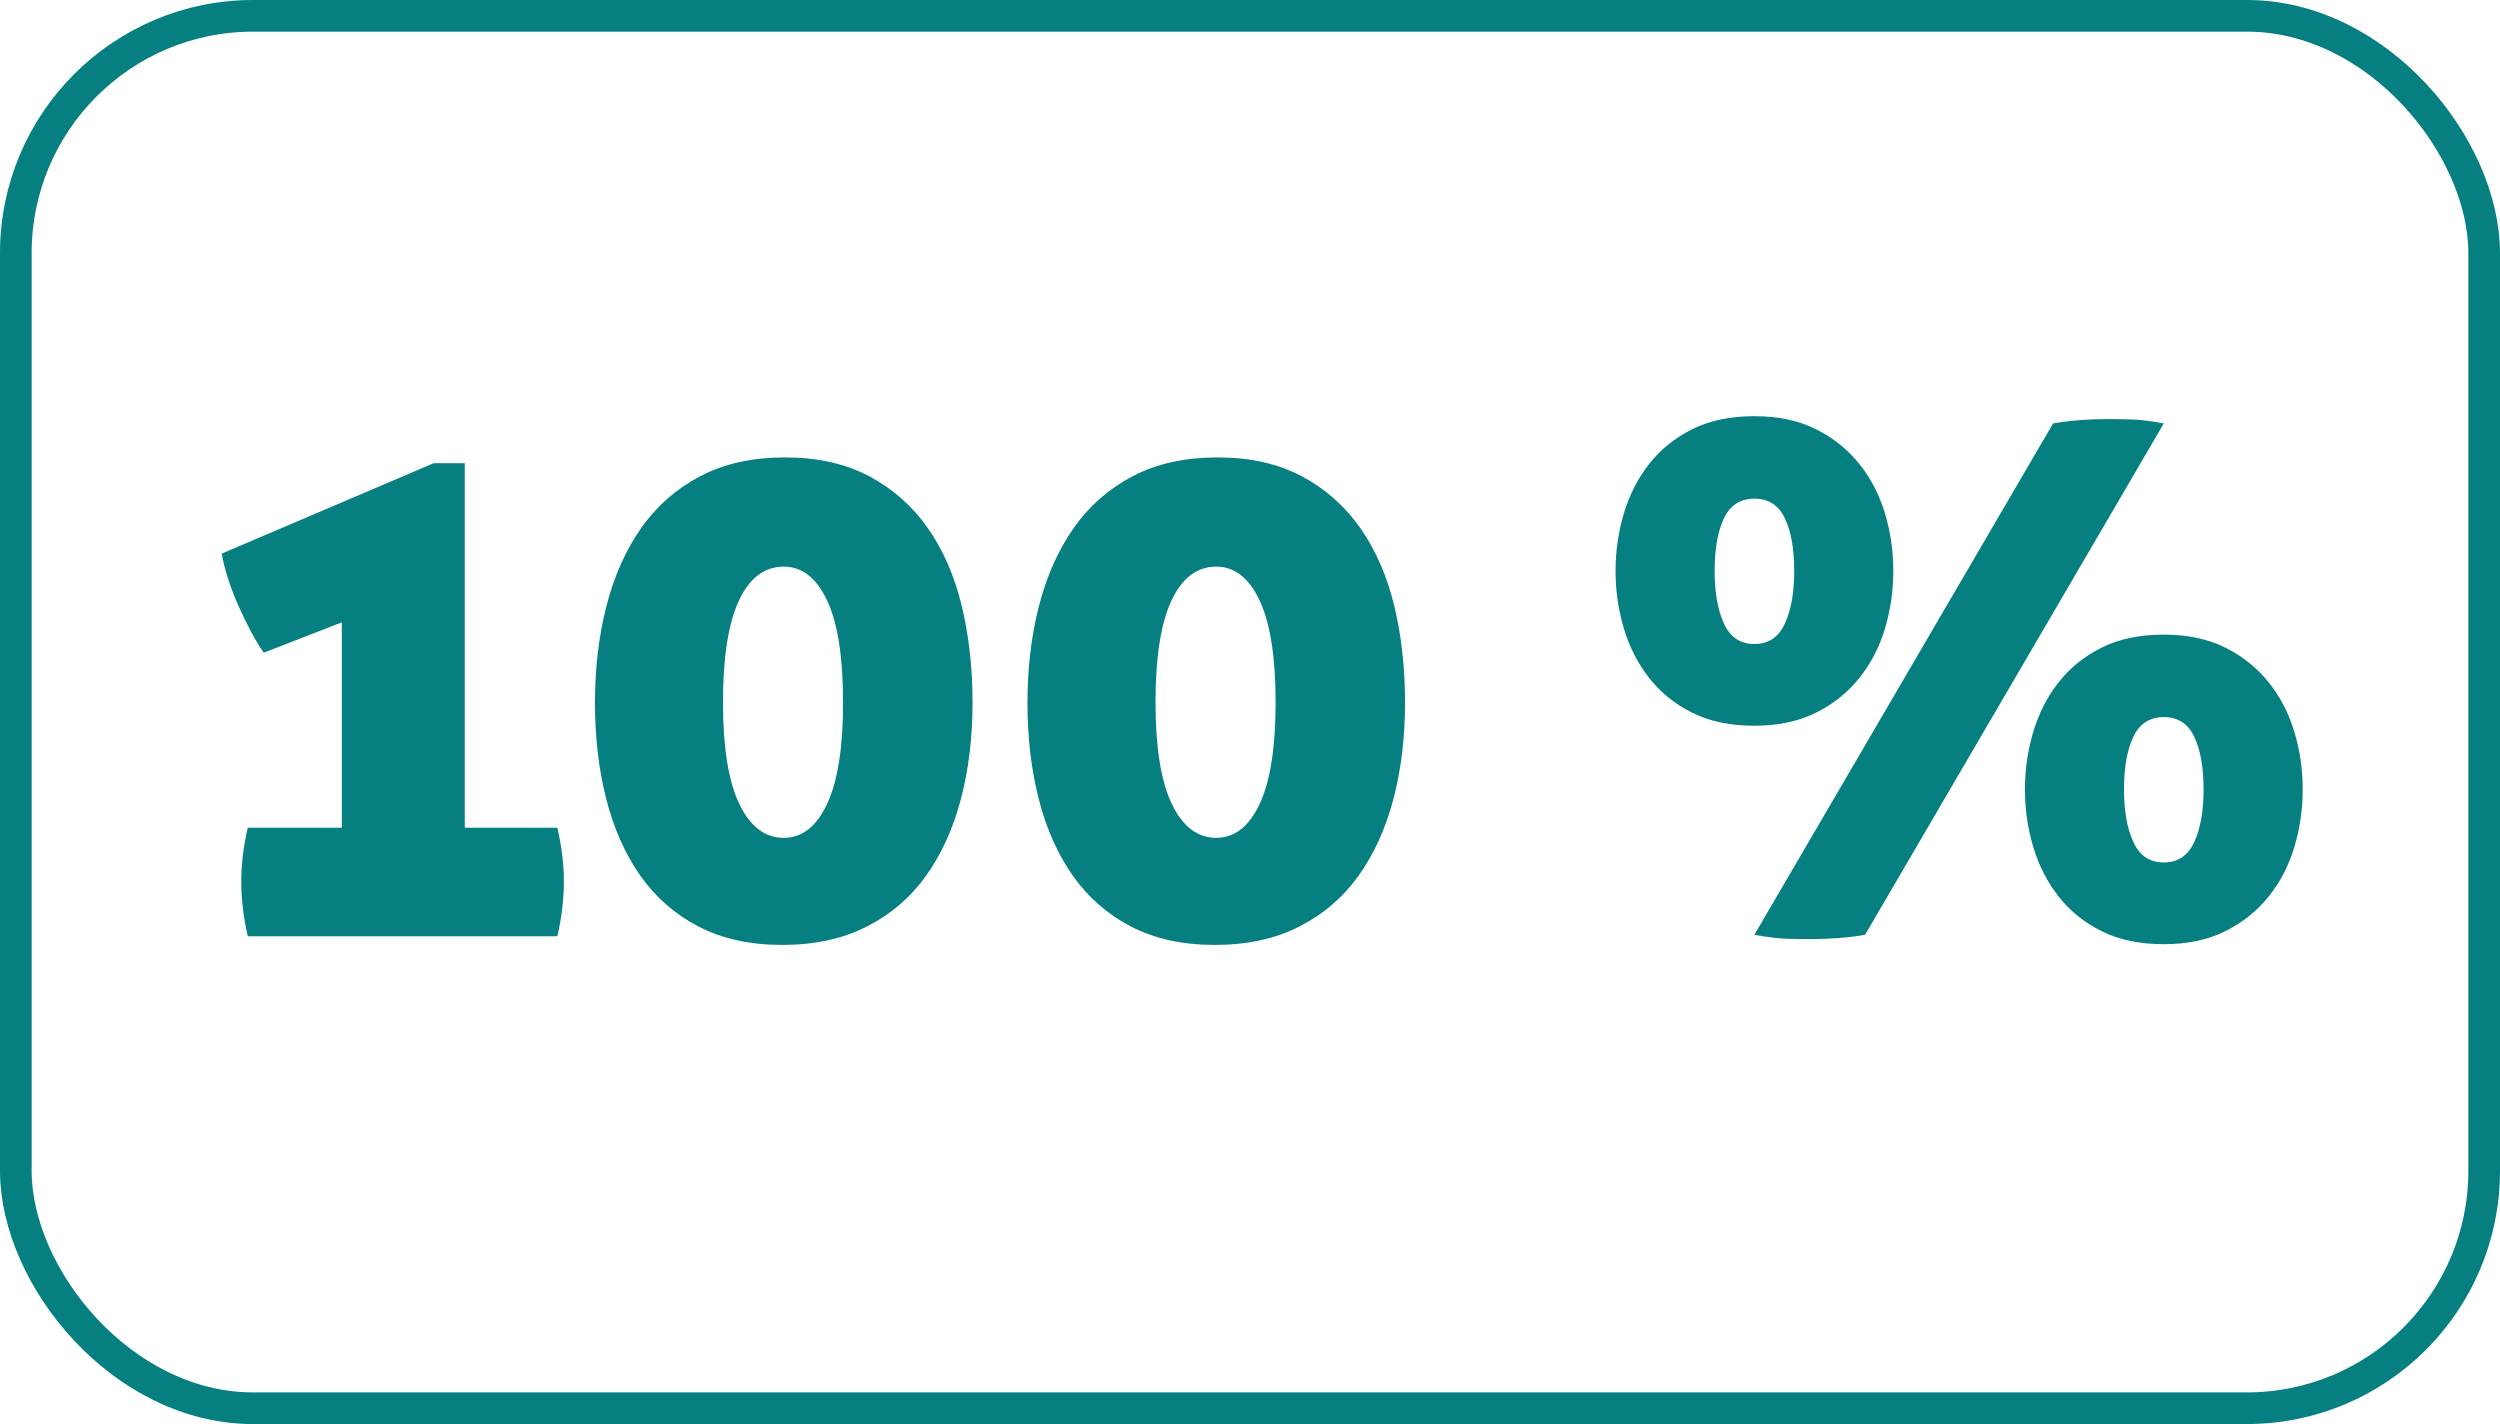 <svg xmlns="http://www.w3.org/2000/svg" id="Layer_2" width="158" height="90" viewBox="0 0 158 90"><g id="Layer_1-2"><rect x="1" y="1" width="156" height="88" rx="15" ry="15" style="fill:none; stroke:#057f80; stroke-width:2px;"></rect><path d="M16.666,41.251c-.274-.396-.548-.854-.823-1.372-.274-.518-.533-1.051-.777-1.6-.245-.548-.457-1.104-.64-1.669-.183-.564-.32-1.104-.411-1.623l13.394-5.714h1.965v23.04h5.852c.274,1.188.411,2.316.411,3.382,0,1.128-.137,2.286-.411,3.475H15.66c-.274-1.188-.412-2.347-.412-3.475,0-1.065.137-2.193.412-3.382h5.942v-12.982l-4.937,1.92Z" style="fill:#057f80; stroke-width:0px;"></path><path d="M49.624,28.908c2.042,0,3.809.397,5.303,1.188,1.493.793,2.727,1.882,3.703,3.269.975,1.387,1.691,3.025,2.148,4.914.457,1.89.686,3.932.686,6.126s-.245,4.221-.731,6.079c-.488,1.859-1.219,3.475-2.194,4.846-.976,1.371-2.225,2.445-3.748,3.223-1.524.777-3.307,1.166-5.348,1.166s-3.81-.389-5.303-1.166c-1.494-.777-2.72-1.852-3.68-3.223s-1.676-2.986-2.148-4.846c-.473-1.858-.709-3.886-.709-6.079s.243-4.236.731-6.126c.487-1.889,1.219-3.527,2.194-4.914.975-1.386,2.217-2.476,3.726-3.269,1.508-.792,3.298-1.188,5.371-1.188ZM49.533,35.811c-1.219,0-2.164.716-2.834,2.148-.671,1.433-1.006,3.582-1.006,6.446,0,2.834.343,4.967,1.028,6.399.686,1.433,1.623,2.148,2.812,2.148,1.158,0,2.072-.716,2.743-2.148.67-1.433,1.006-3.565,1.006-6.399,0-2.864-.336-5.013-1.006-6.446-.67-1.432-1.585-2.148-2.743-2.148Z" style="fill:#057f80; stroke-width:0px;"></path><path d="M76.96,28.908c2.042,0,3.809.397,5.303,1.188,1.493.793,2.728,1.882,3.702,3.269.975,1.387,1.691,3.025,2.148,4.914.457,1.89.685,3.932.685,6.126s-.244,4.221-.731,6.079c-.488,1.859-1.219,3.475-2.195,4.846-.975,1.371-2.225,2.445-3.748,3.223s-3.307,1.166-5.348,1.166-3.81-.389-5.303-1.166c-1.494-.777-2.72-1.852-3.68-3.223s-1.676-2.986-2.148-4.846c-.473-1.858-.709-3.886-.709-6.079s.243-4.236.731-6.126c.487-1.889,1.219-3.527,2.194-4.914.975-1.386,2.217-2.476,3.726-3.269,1.508-.792,3.298-1.188,5.371-1.188ZM76.869,35.811c-1.219,0-2.164.716-2.834,2.148-.671,1.433-1.006,3.582-1.006,6.446,0,2.834.343,4.967,1.028,6.399.686,1.433,1.623,2.148,2.812,2.148,1.158,0,2.072-.716,2.743-2.148.67-1.433,1.006-3.565,1.006-6.399,0-2.864-.336-5.013-1.006-6.446-.67-1.432-1.585-2.148-2.743-2.148Z" style="fill:#057f80; stroke-width:0px;"></path><path d="M102.103,36.085c0-1.25.175-2.461.525-3.634.35-1.173.884-2.217,1.6-3.131s1.623-1.645,2.721-2.194c1.097-.548,2.406-.823,3.931-.823,1.493,0,2.788.274,3.886.823,1.097.549,2.012,1.28,2.742,2.194.731.914,1.272,1.958,1.623,3.131.351,1.173.526,2.385.526,3.634s-.176,2.46-.526,3.634c-.351,1.173-.892,2.217-1.623,3.131-.731.914-1.645,1.645-2.742,2.194-1.098.549-2.393.822-3.886.822-1.524,0-2.834-.273-3.931-.822-1.098-.549-2.005-1.28-2.721-2.194s-1.25-1.958-1.6-3.131c-.351-1.174-.525-2.385-.525-3.634ZM113.394,36.085c0-1.401-.199-2.515-.595-3.337-.397-.823-1.036-1.234-1.92-1.234s-1.524.411-1.92,1.234c-.397.823-.594,1.936-.594,3.337,0,1.371.197,2.484.594,3.336.396.854,1.036,1.28,1.92,1.28s1.523-.427,1.92-1.28c.396-.853.595-1.965.595-3.336ZM117.873,59.078c-.519.092-1.074.16-1.669.206-.594.046-1.165.068-1.714.068-.487,0-1.006-.008-1.554-.022-.549-.016-1.234-.1-2.058-.252l18.879-32.318c.519-.091,1.074-.16,1.669-.206.594-.046,1.166-.068,1.714-.068.487,0,1.006.008,1.555.022.549.016,1.234.1,2.057.252l-18.879,32.318ZM127.976,49.891c0-1.25.175-2.461.525-3.635.351-1.173.884-2.217,1.6-3.131s1.623-1.645,2.721-2.194c1.097-.549,2.406-.823,3.931-.823,1.493,0,2.789.274,3.886.823s2.012,1.28,2.743,2.194,1.272,1.958,1.622,3.131c.351,1.174.526,2.385.526,3.635s-.176,2.461-.526,3.634c-.351,1.174-.891,2.217-1.622,3.131-.731.915-1.647,1.647-2.743,2.194-1.097.549-2.393.823-3.886.823-1.524,0-2.834-.274-3.931-.823-1.098-.548-2.005-1.279-2.721-2.194-.716-.914-1.249-1.957-1.6-3.131-.351-1.173-.525-2.384-.525-3.634ZM139.267,49.891c0-1.401-.199-2.515-.595-3.337-.397-.823-1.036-1.234-1.92-1.234s-1.524.411-1.92,1.234c-.397.822-.594,1.935-.594,3.337,0,1.371.197,2.483.594,3.337.396.854,1.036,1.279,1.92,1.279s1.523-.426,1.92-1.279c.396-.854.595-1.966.595-3.337Z" style="fill:#057f80; stroke-width:0px;"></path></g></svg>